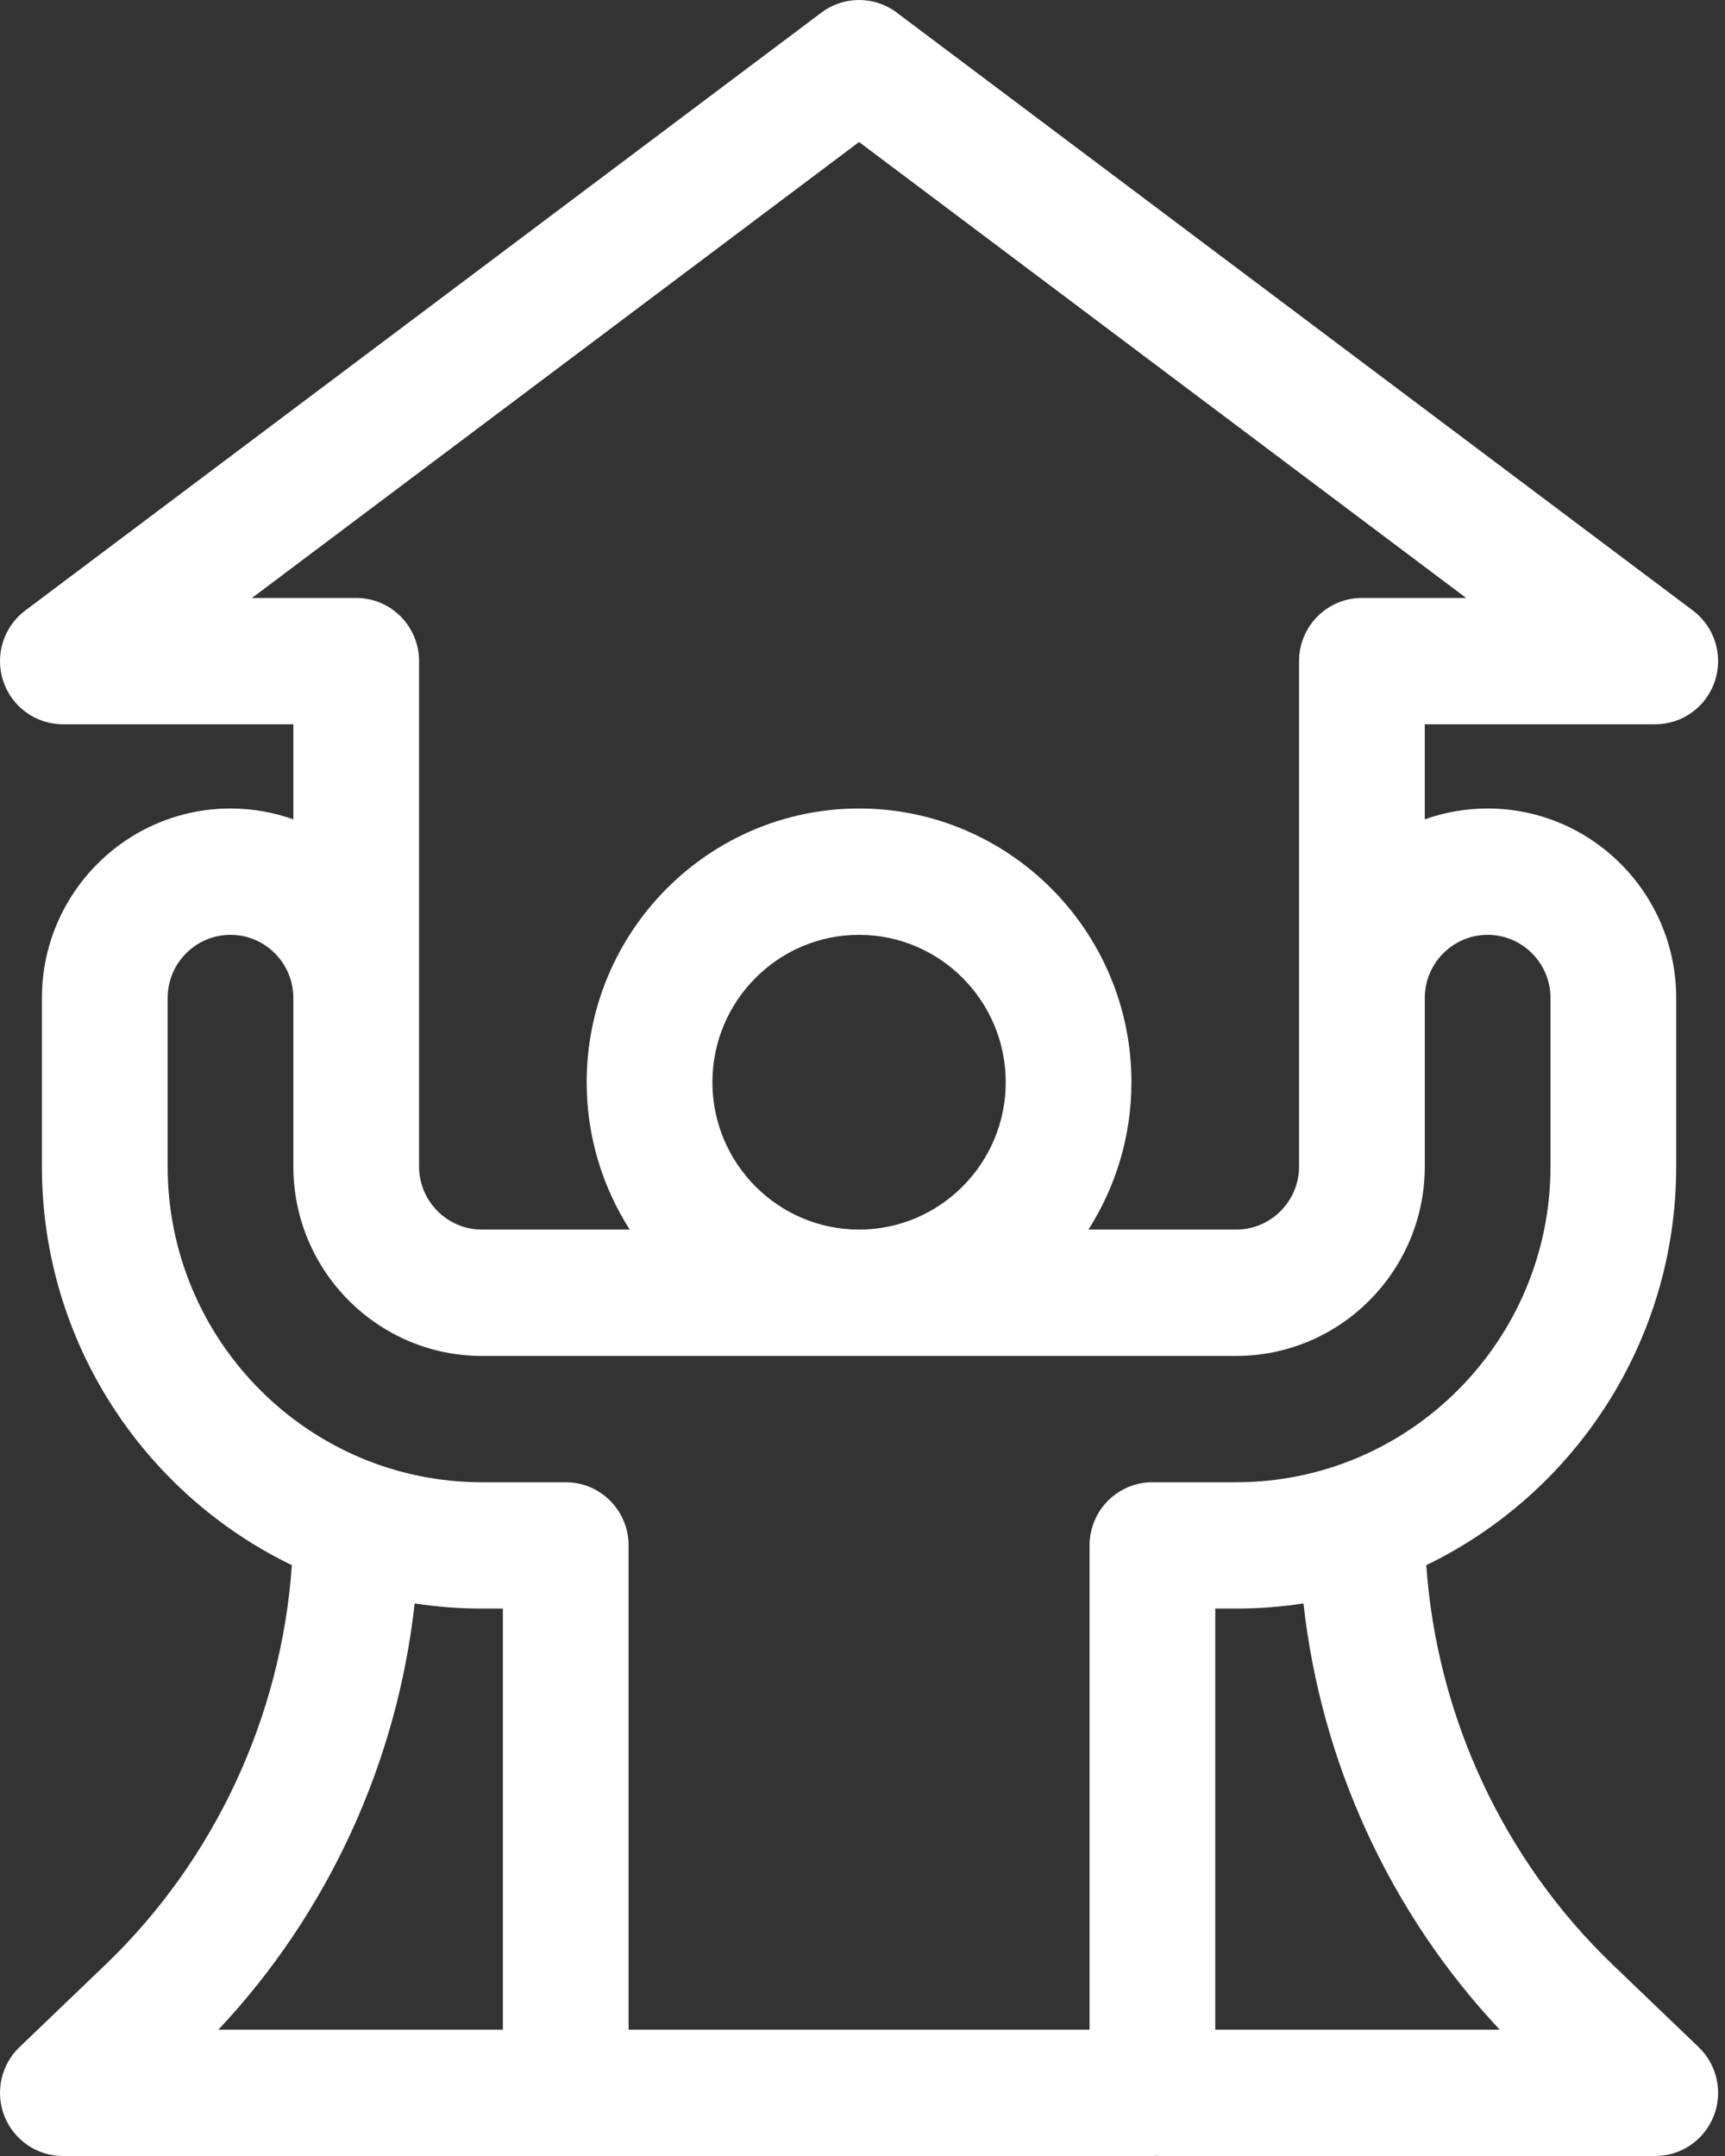 <svg width="88" height="110" viewBox="0 0 88 110" fill="none" xmlns="http://www.w3.org/2000/svg">
<rect x="0" y="0" width="88" height="110" fill="#333333" stroke="none"/>
<path d="M82.275 100.244C76.693 94.891 73.295 87.555 72.761 79.855C80.297 76.212 85.511 68.462 85.511 59.512V50.918C85.511 45.587 81.196 41.25 75.891 41.25C74.767 41.25 73.688 41.446 72.684 41.804V36.953H84.442C85.824 36.953 87.05 36.064 87.485 34.747C87.921 33.429 87.469 31.98 86.362 31.149L45.744 0.641C44.606 -0.214 43.043 -0.214 41.905 0.641L1.287 31.149C0.181 31.98 -0.271 33.429 0.164 34.747C0.6 36.064 1.826 36.953 3.207 36.953H14.965V41.804C13.961 41.446 12.882 41.25 11.758 41.25C6.454 41.25 2.138 45.587 2.138 50.918V59.512C2.138 68.463 7.353 76.212 14.889 79.855C14.356 87.555 10.956 94.891 5.374 100.244L0.993 104.446C0.045 105.355 -0.257 106.753 0.23 107.976C0.718 109.198 1.896 110 3.207 110H58.789C58.885 110 58.98 109.994 59.074 109.986C59.074 109.99 59.074 109.995 59.073 110H84.442C85.752 110 86.931 109.198 87.419 107.976C87.906 106.753 87.604 105.355 86.656 104.446L82.275 100.244ZM12.854 30.508L43.825 7.246L74.795 30.508H69.478C67.707 30.508 66.271 31.95 66.271 33.73L66.271 59.511C66.271 61.288 64.833 62.734 63.065 62.734H55.525C56.912 60.562 57.72 57.982 57.72 55.215C57.72 47.514 51.487 41.25 43.825 41.25C36.163 41.25 29.929 47.514 29.929 55.215C29.929 57.982 30.738 60.562 32.125 62.734H24.585C22.817 62.734 21.378 61.288 21.378 59.511V33.73C21.378 31.95 19.942 30.508 18.172 30.508H12.854V30.508ZM51.307 55.215C51.307 59.361 47.95 62.734 43.825 62.734C39.699 62.734 36.343 59.361 36.343 55.215C36.343 51.068 39.699 47.695 43.825 47.695C47.95 47.695 51.307 51.068 51.307 55.215ZM25.654 103.554H11.141C16.736 97.606 20.261 89.917 21.154 81.807C22.273 81.98 23.419 82.07 24.585 82.07H25.654V103.554ZM58.789 75.625C57.018 75.625 55.583 77.068 55.583 78.847V103.554H32.067V78.847C32.067 77.068 30.631 75.625 28.86 75.625H24.585C15.744 75.625 8.552 68.396 8.552 59.512V50.918C8.552 49.141 9.99 47.695 11.758 47.695C13.526 47.695 14.965 49.141 14.965 50.918V59.512C14.965 64.843 19.28 69.18 24.585 69.18H63.065C68.369 69.18 72.685 64.843 72.685 59.512V50.918C72.685 49.141 74.123 47.695 75.891 47.695C77.659 47.695 79.098 49.141 79.098 50.918V59.512C79.098 68.396 71.906 75.625 63.065 75.625H58.789ZM61.996 103.554V82.07H63.065C64.231 82.07 65.377 81.98 66.496 81.807C67.389 89.917 70.914 97.606 76.508 103.554H61.996Z" fill="white"/>
</svg>
